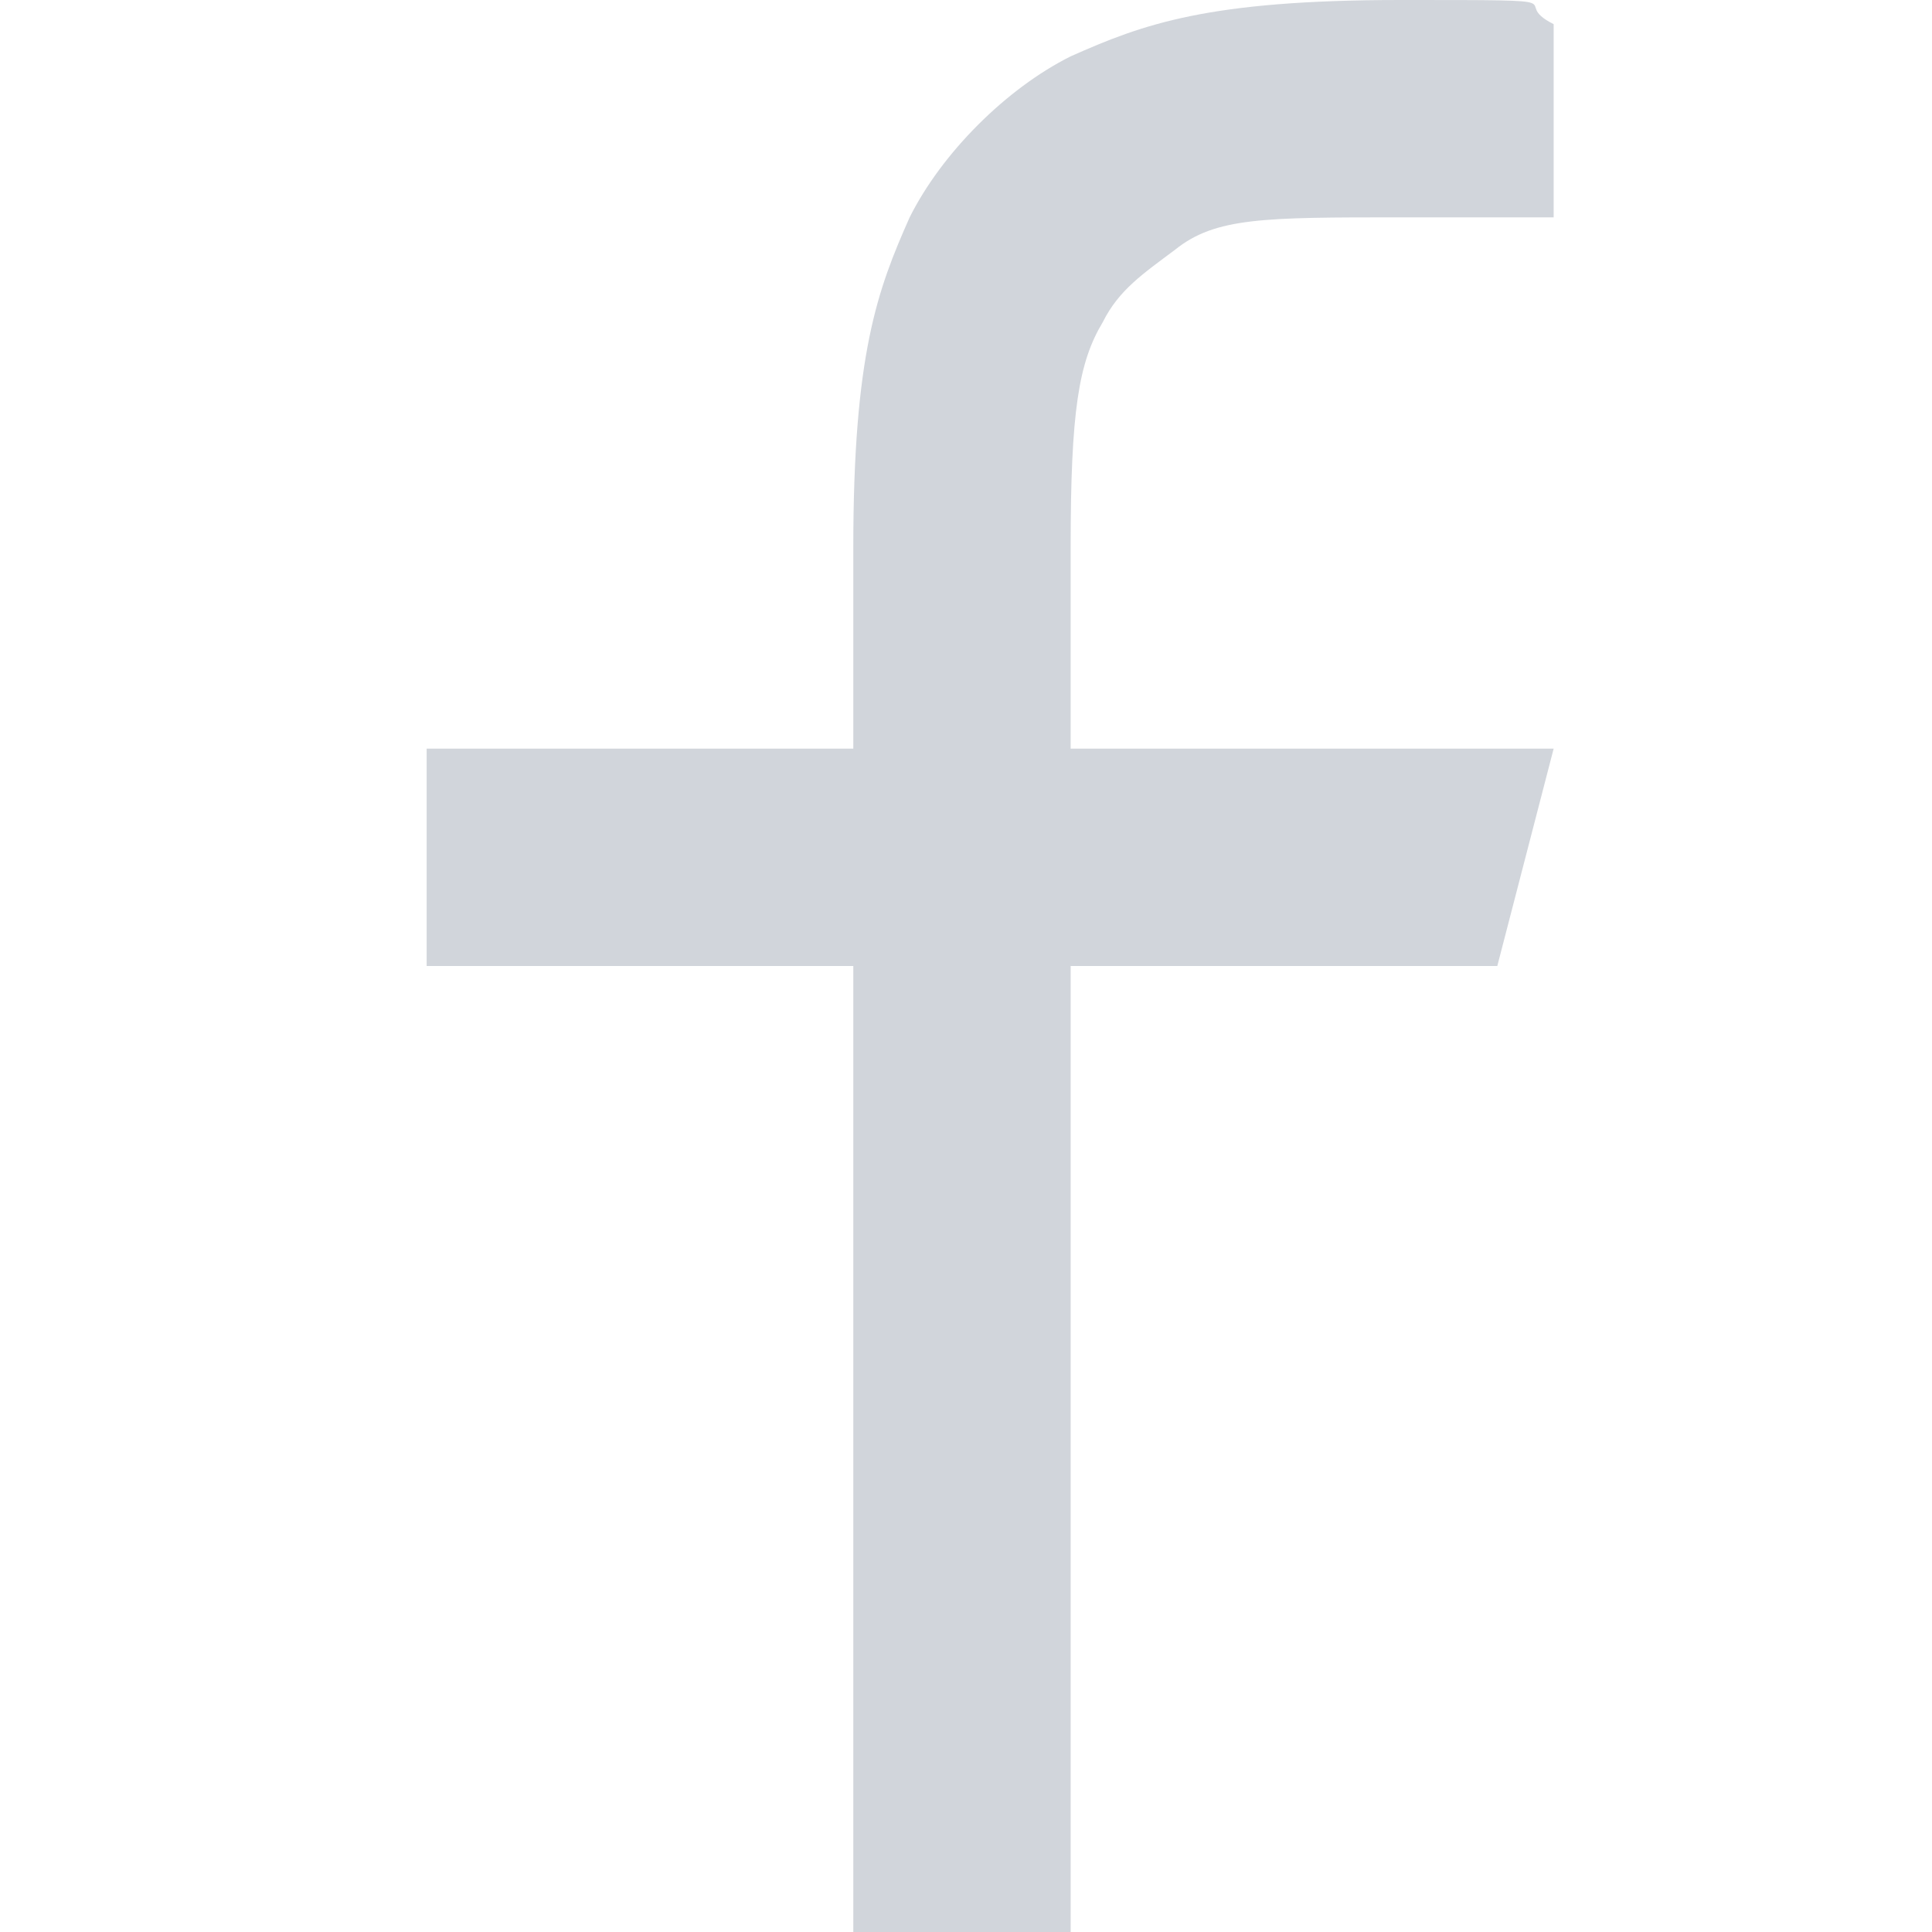 <?xml version="1.0" encoding="UTF-8"?>
<svg id="Layer_1" xmlns="http://www.w3.org/2000/svg" version="1.1" viewBox="0 0 24 24">
  <!-- Generator: Adobe Illustrator 29.8.1, SVG Export Plug-In . SVG Version: 2.1.1 Build 2)  -->
  <defs>
    <style>
      .st0 {
        fill: #d1d5db;
      }

      .st1 {
        fill: none;
      }
    </style>
  </defs>
  <path class="st1" d="M0,1h24v24H0V1Z"/>
  <path class="st0" d="M13.3,9.3h6l-.7,2.7h-5.3v12h-2.7v-12h-5.3v-2.7h5.3v-2.5c0-2.4.3-3.2.7-4.1.4-.8,1.2-1.6,2-2,.9-.4,1.7-.7,4.1-.7s1.3,0,1.9.3v2.4h-1.9c-1.7,0-2.3,0-2.8.4-.4.3-.7.5-.9.9-.3.5-.4,1.1-.4,2.8v2.5Z"/>
</svg>